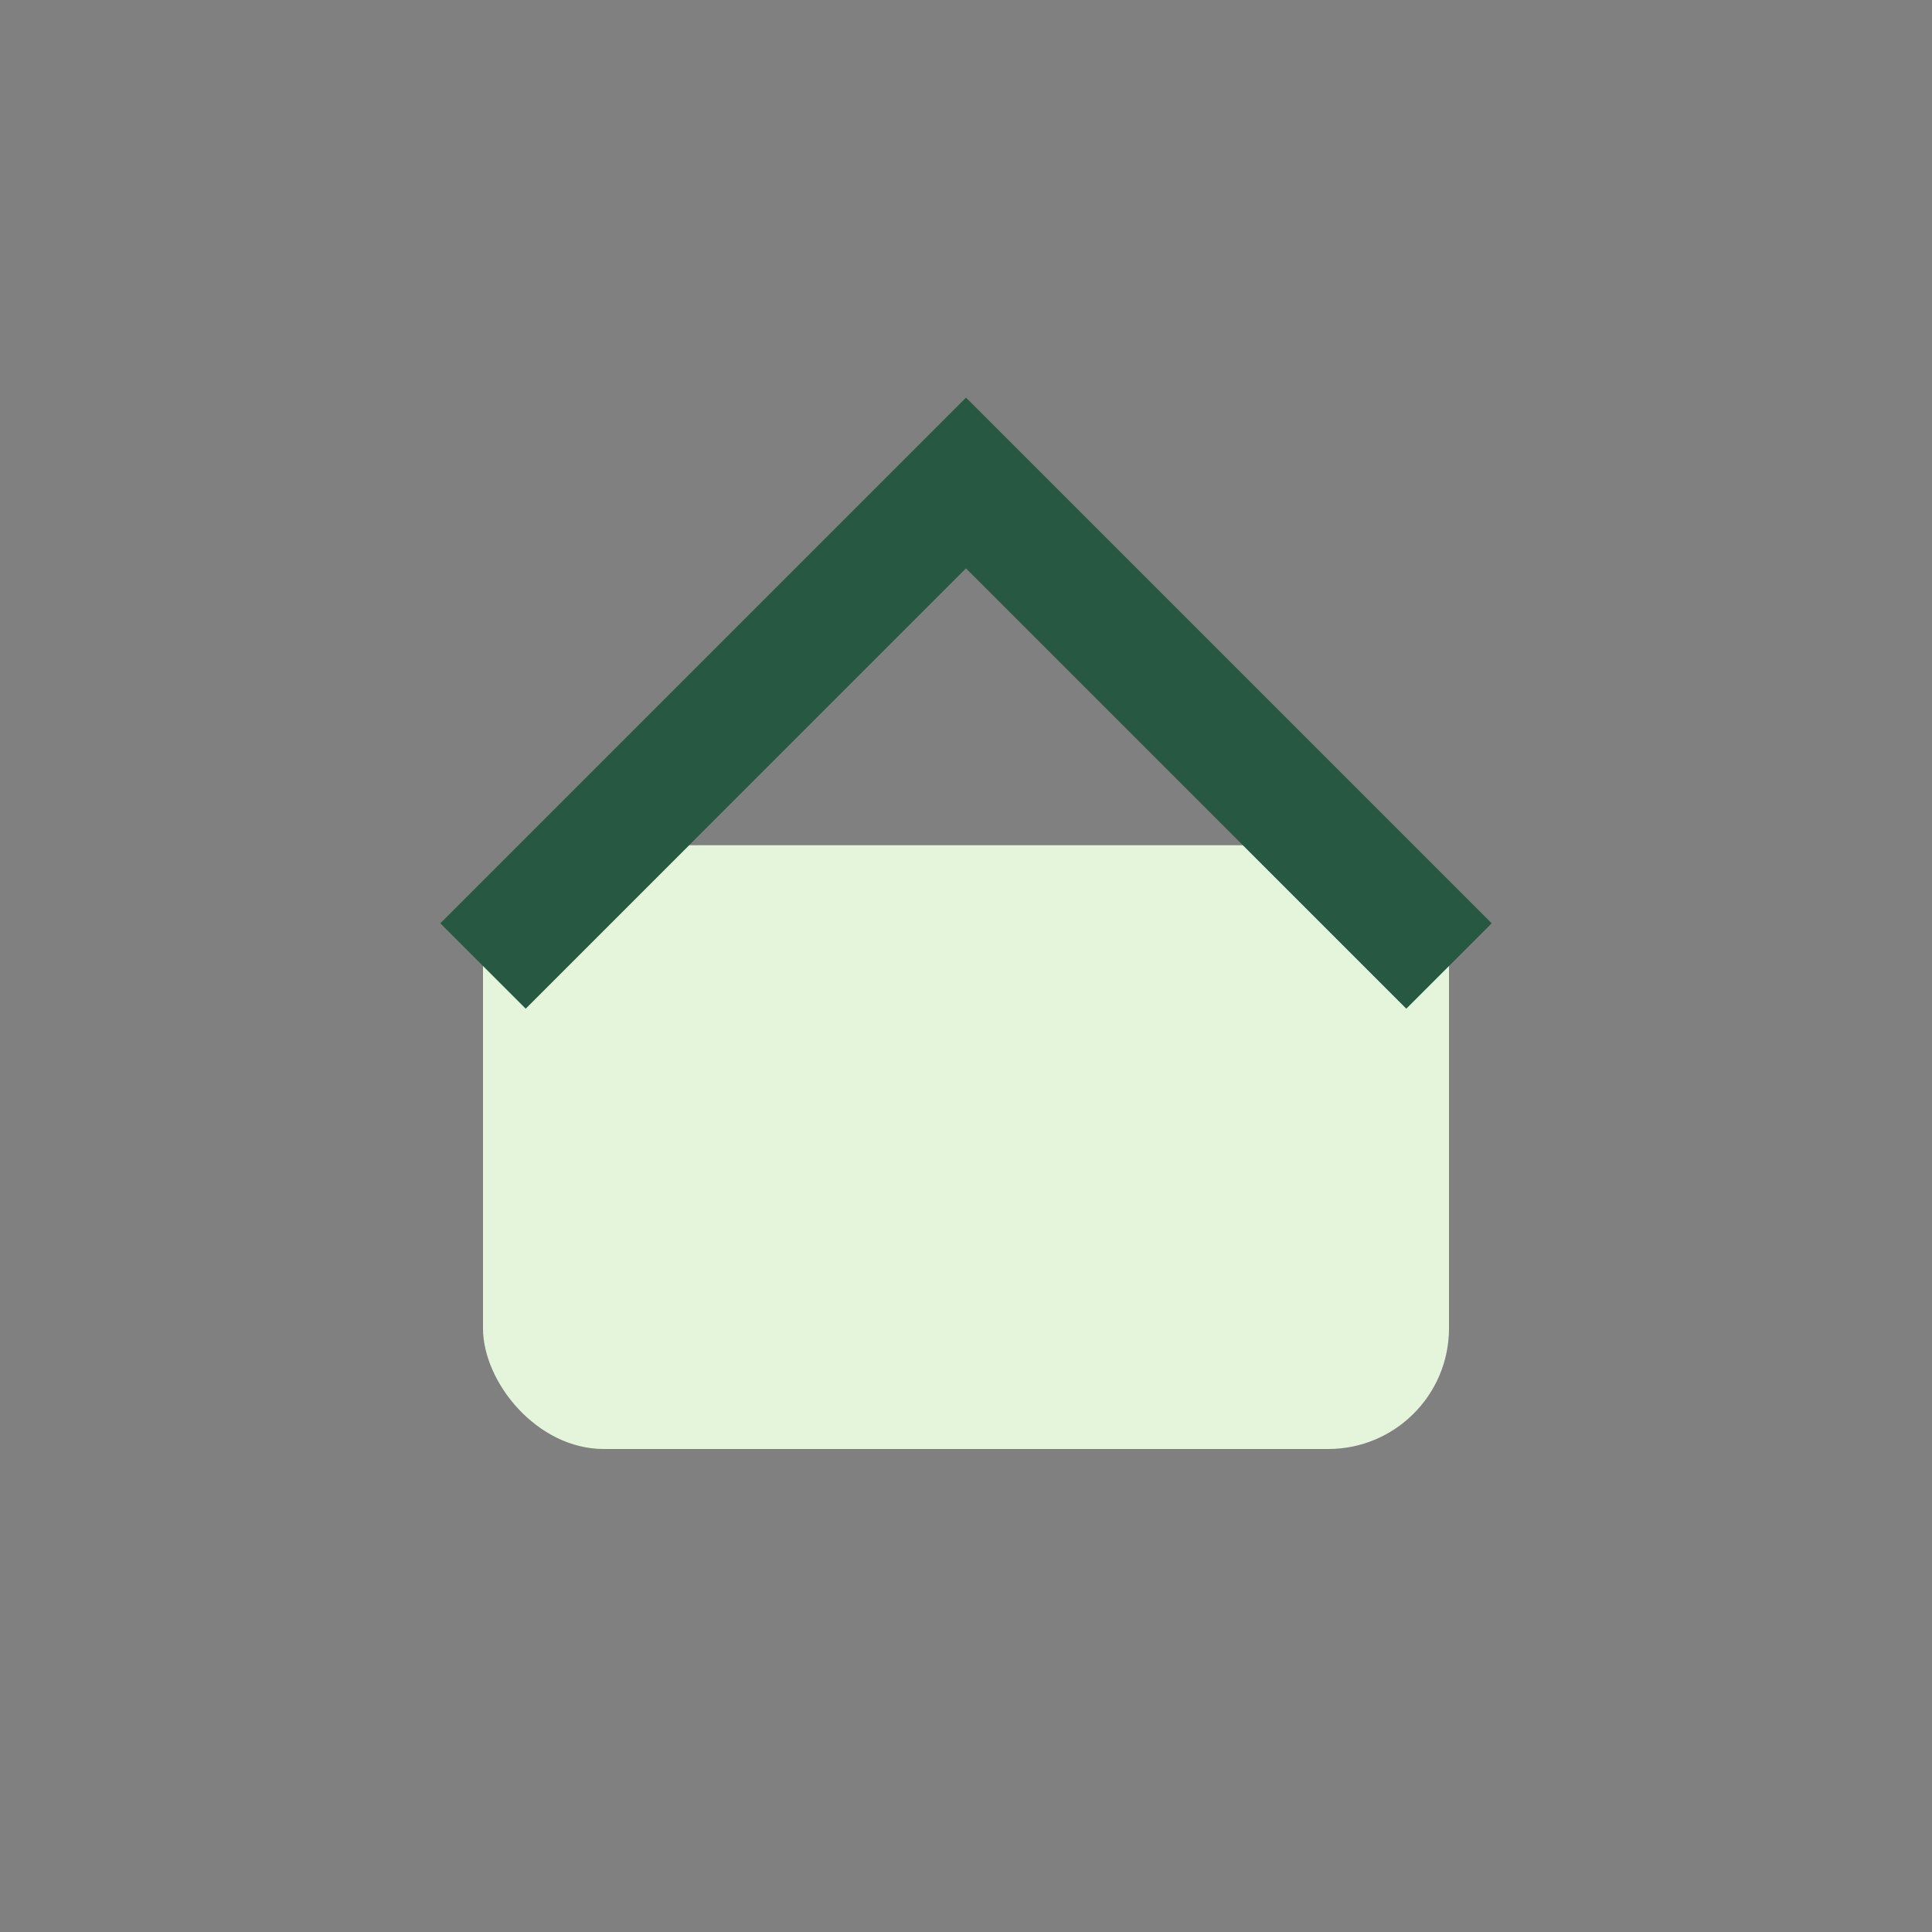 <?xml version="1.0" encoding="UTF-8"?>
<svg xmlns="http://www.w3.org/2000/svg" width="32" height="32" viewBox="0 0 32 32"><rect x="0" y="0" width="32" height="32" fill="#808080" stroke="none"/><rect fill="#E5F5DB" x="8" y="14" width="16" height="10" rx="2"/><path fill="none" stroke="#275942" stroke-width="2" d="M8 16l8-8 8 8"/></svg>